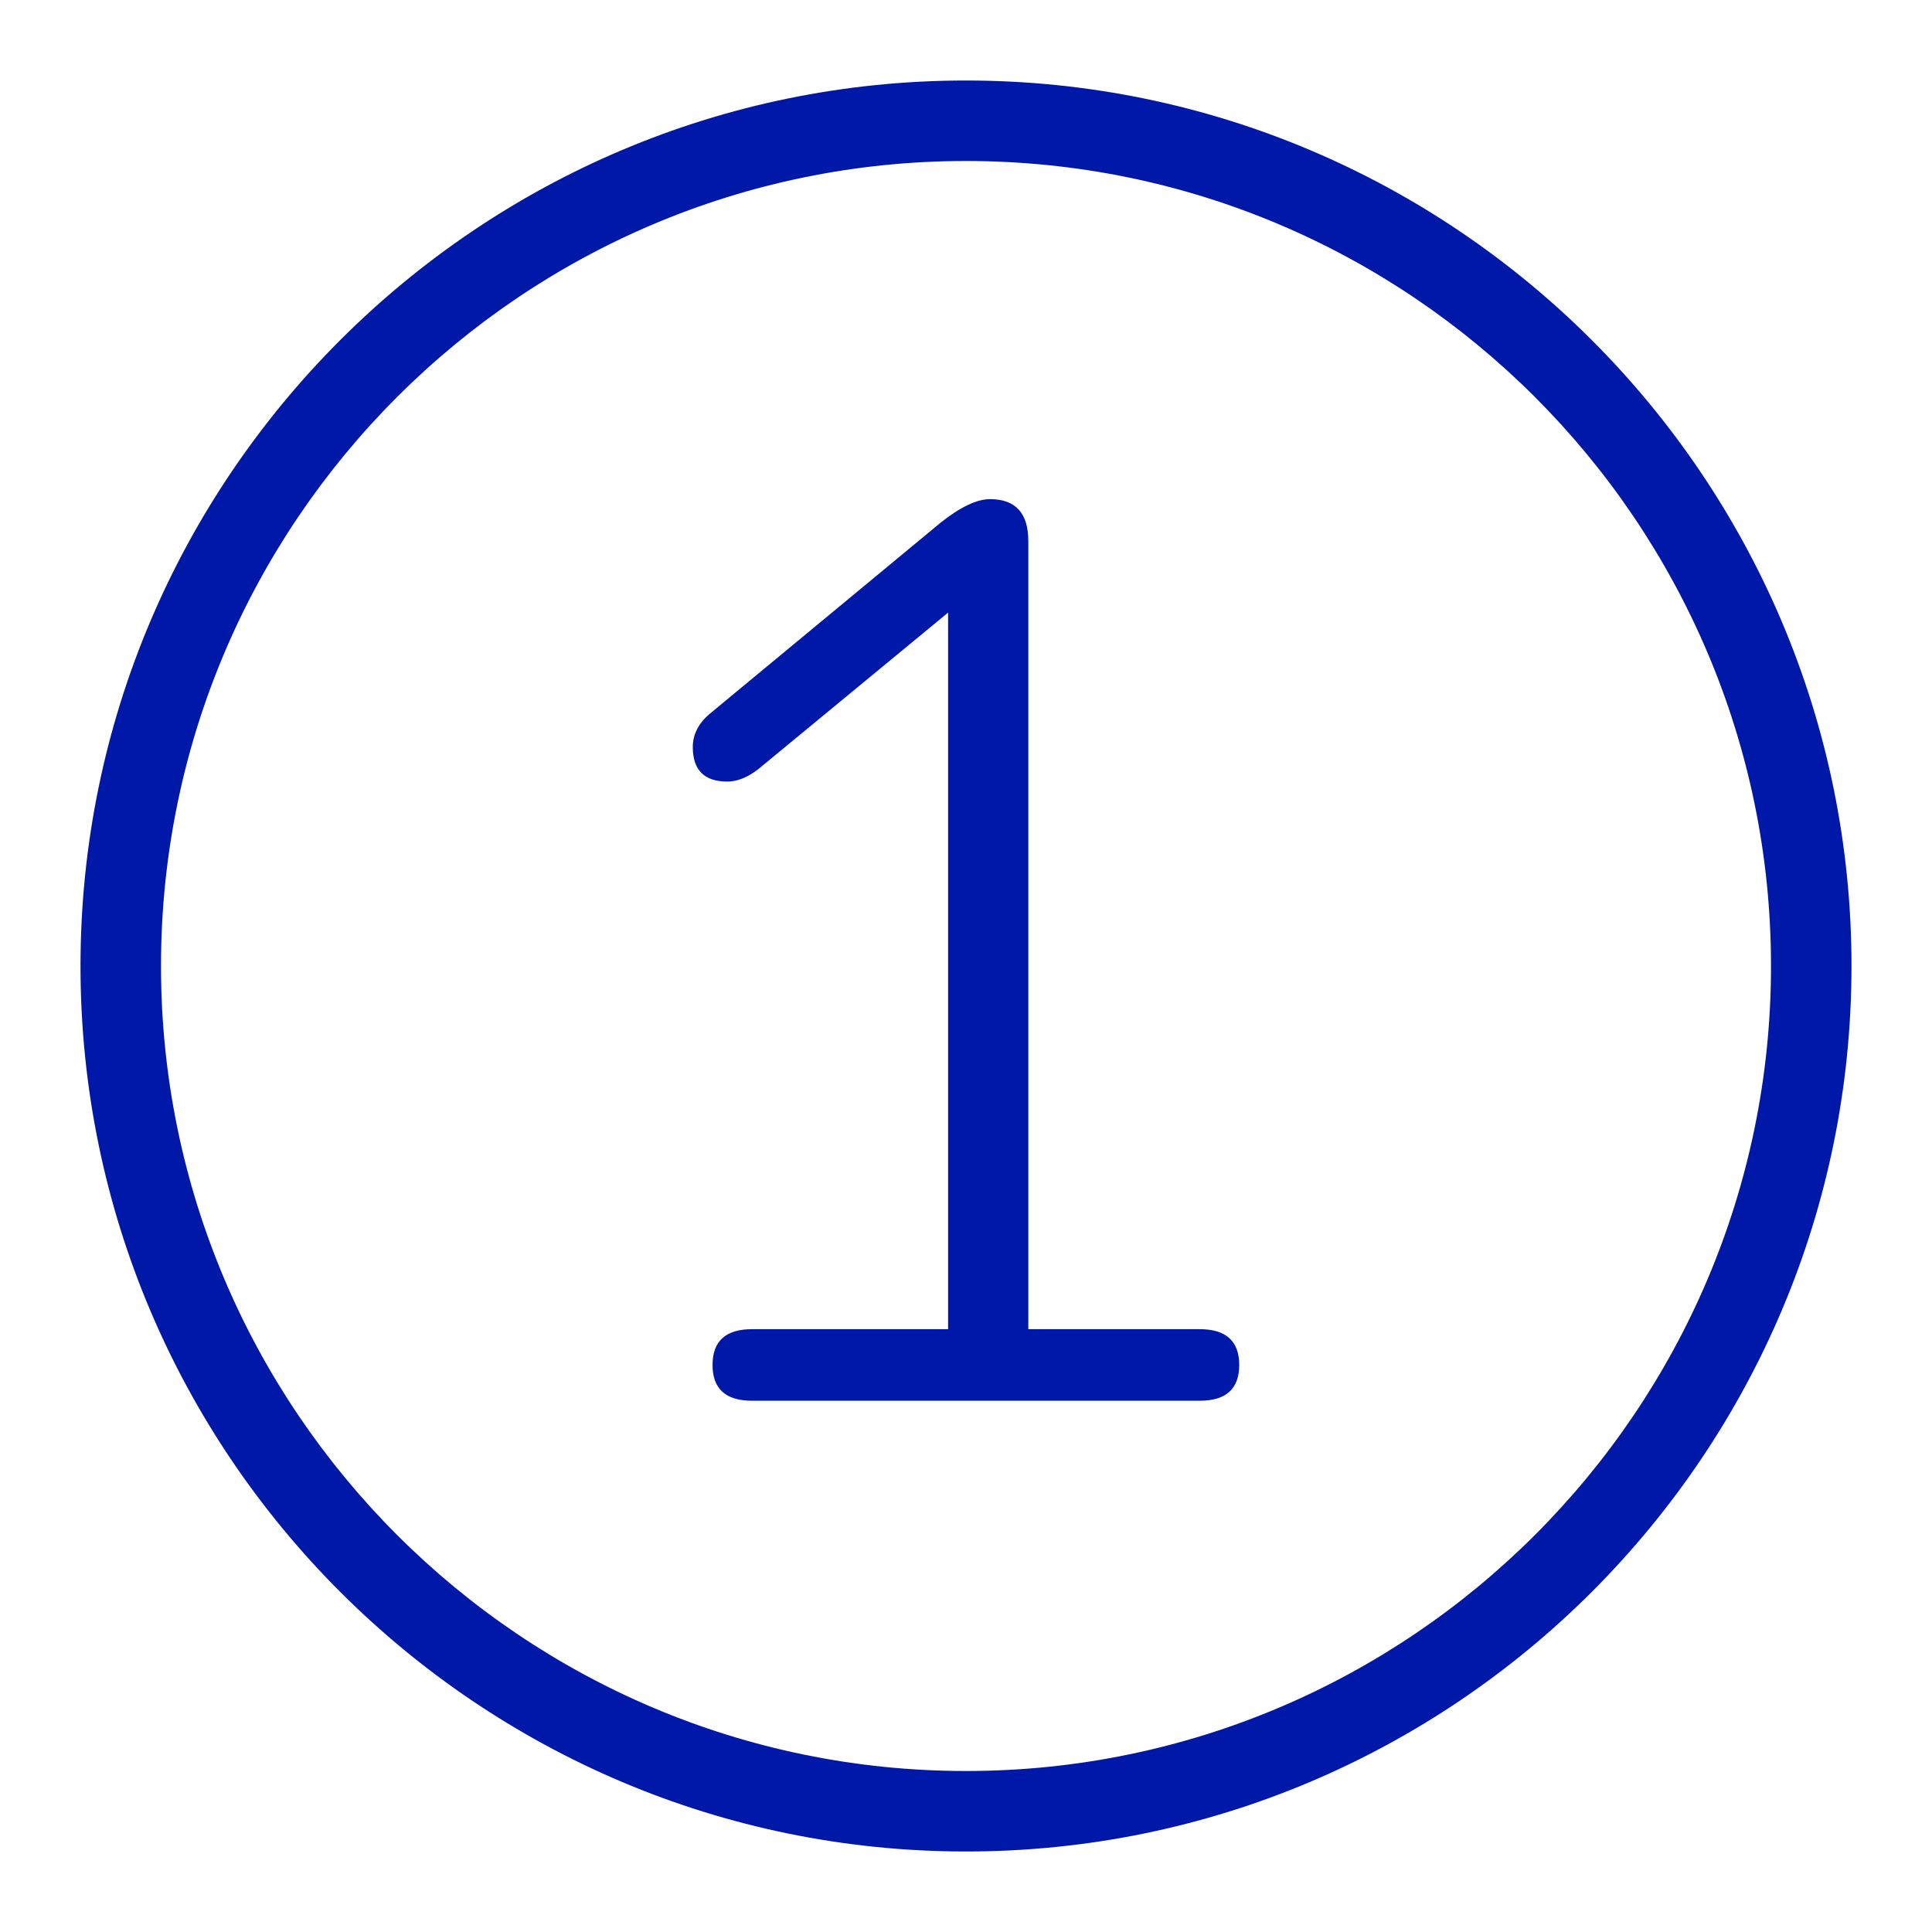 <?xml version="1.0" encoding="utf-8"?>
<!-- Generator: Adobe Illustrator 23.0.4, SVG Export Plug-In . SVG Version: 6.00 Build 0)  -->
<svg version="1.1" id="Ebene_1" xmlns="http://www.w3.org/2000/svg" xmlns:xlink="http://www.w3.org/1999/xlink" x="0px" y="0px"
	 viewBox="0 0 48 48" style="enable-background:new 0 0 48 48;" xml:space="preserve">
<style type="text/css">
	.st0{fill:#0018A8;}
</style>
<g id="Grid">
</g>
<g id="Icon">
	<g>
		<path class="st0" d="M30.788,33.912c0,0.593-0.327,0.889-0.981,0.889H18.683
			c-0.654,0-0.98-0.296-0.98-0.889c0-0.592,0.326-0.889,0.98-0.889h4.872V15.22l-4.719,3.892
			c-0.265,0.204-0.521,0.306-0.766,0.306c-0.572,0-0.858-0.286-0.858-0.858
			c0-0.326,0.153-0.613,0.46-0.858l5.7-4.719c0.49-0.388,0.898-0.582,1.226-0.582
			c0.633,0,0.95,0.348,0.95,1.042v19.58h4.259C30.46,33.023,30.788,33.32,30.788,33.912z"/>
		<path class="st0" d="M24,46c-12.131,0-22-9.869-22-22s9.869-22,22-22s22,9.869,22,22S36.131,46,24,46
			z M24,4c-11.028,0-20,8.972-20,20c0,11.028,8.972,20,20,20c11.028,0,20-8.972,20-20
			C44,12.973,35.028,4,24,4z"/>
	</g>
</g>
</svg>
